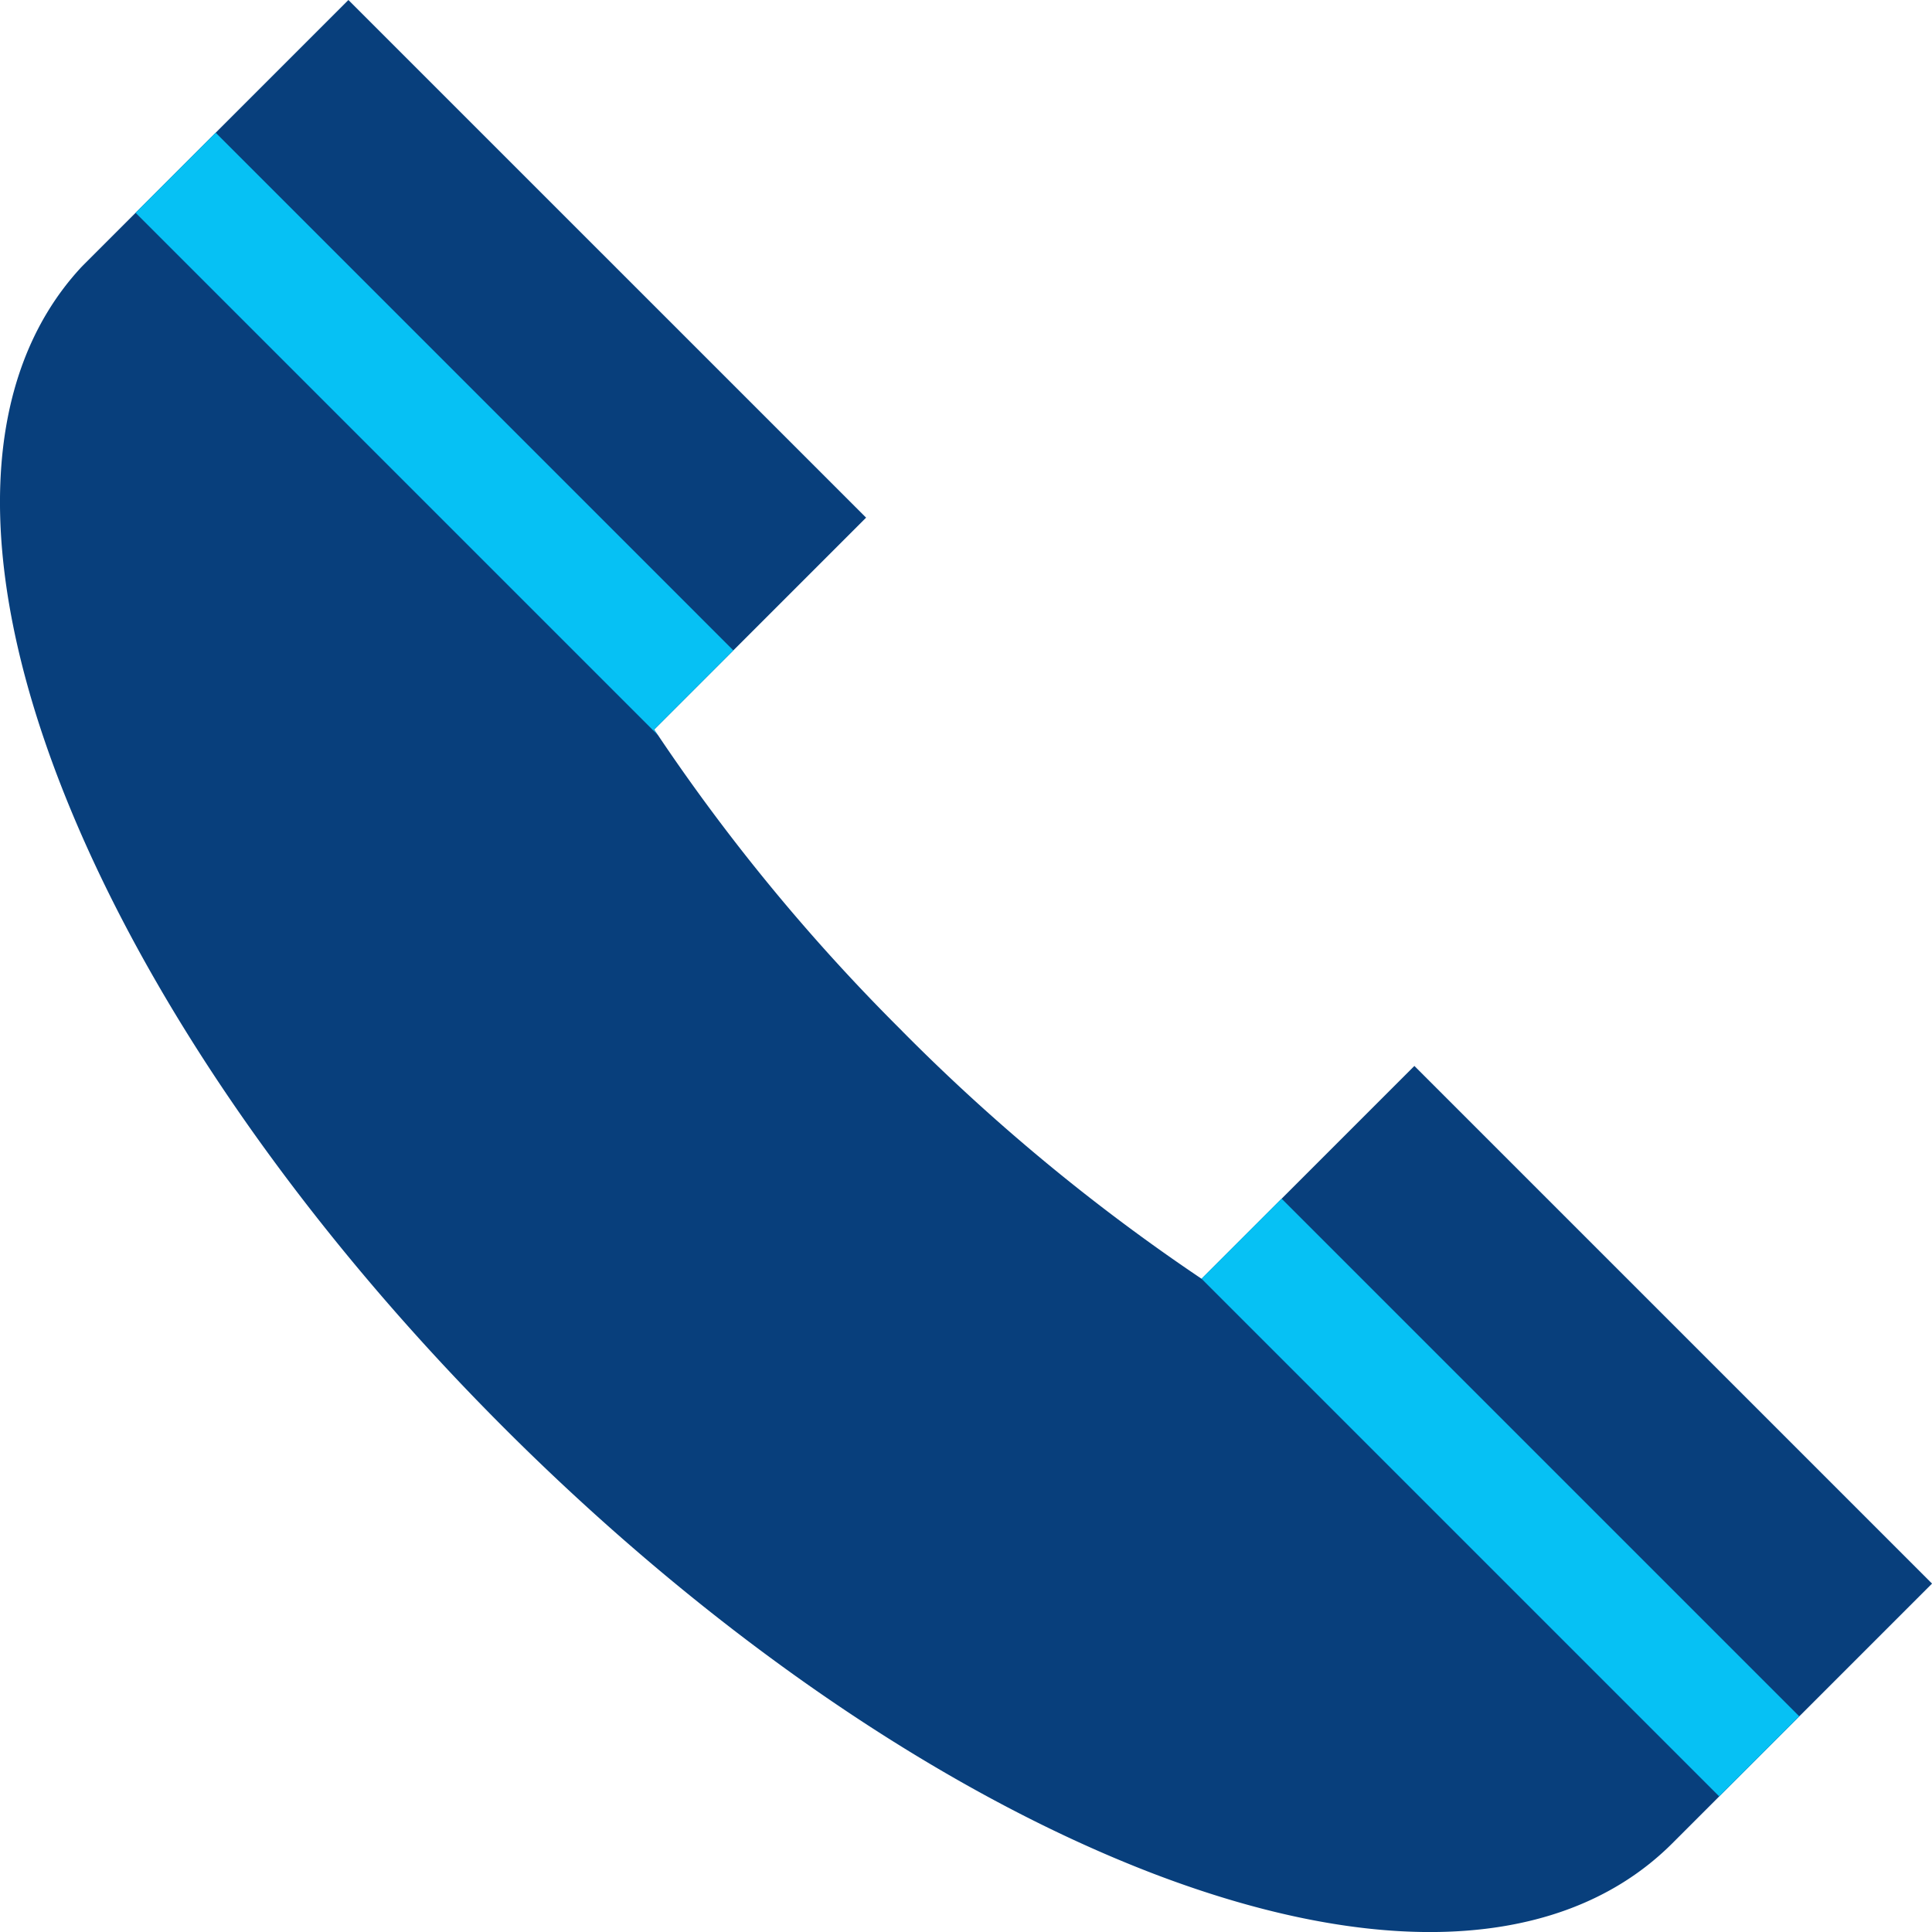 <?xml version="1.0" encoding="UTF-8"?> <svg xmlns:xlink="http://www.w3.org/1999/xlink" xmlns="http://www.w3.org/2000/svg" viewBox="0 0 511.99 512" width="511.99" height="512"><defs><style>.cls-1{fill:#083f7c;}.cls-2{fill:#06c1f4;}</style></defs><g id="Layer_2" data-name="Layer 2" fill="#083F7C"><g id="Layer_1-2" data-name="Layer 1" fill="#083F7C"><path class="cls-1" d="M512,419.66l-68.85,68.85C427.51,504.13,405.61,512,378.94,512c-21.54,0-46.17-5.13-73.12-15.41C249.42,475,188.27,433.08,133.59,378.41h0c-54-54-95.76-114.56-117.5-170.45C-7.08,148.39-5.18,99.7,21.47,70.88l.41-.43L92.33,0,229.52,137.18l-56.16,56.16c.32.49.65,1,1,1.46a515.66,515.66,0,0,0,64.56,78.27c.2.22.41.43.62.64a520.42,520.42,0,0,0,78.88,65.17l56.4-56.4Z" fill="#083F7C"></path><path class="cls-2" d="M174.34,194.8,35.93,56.39,57.16,35.17,194.34,172.36l-21,21,1,1.46Z" fill="#06C1F4"></path><path class="cls-2" d="M318.41,338.87l21.22-21.22L476.81,454.83l-21.22,21.22Z" fill="#06C1F4"></path></g></g></svg> 